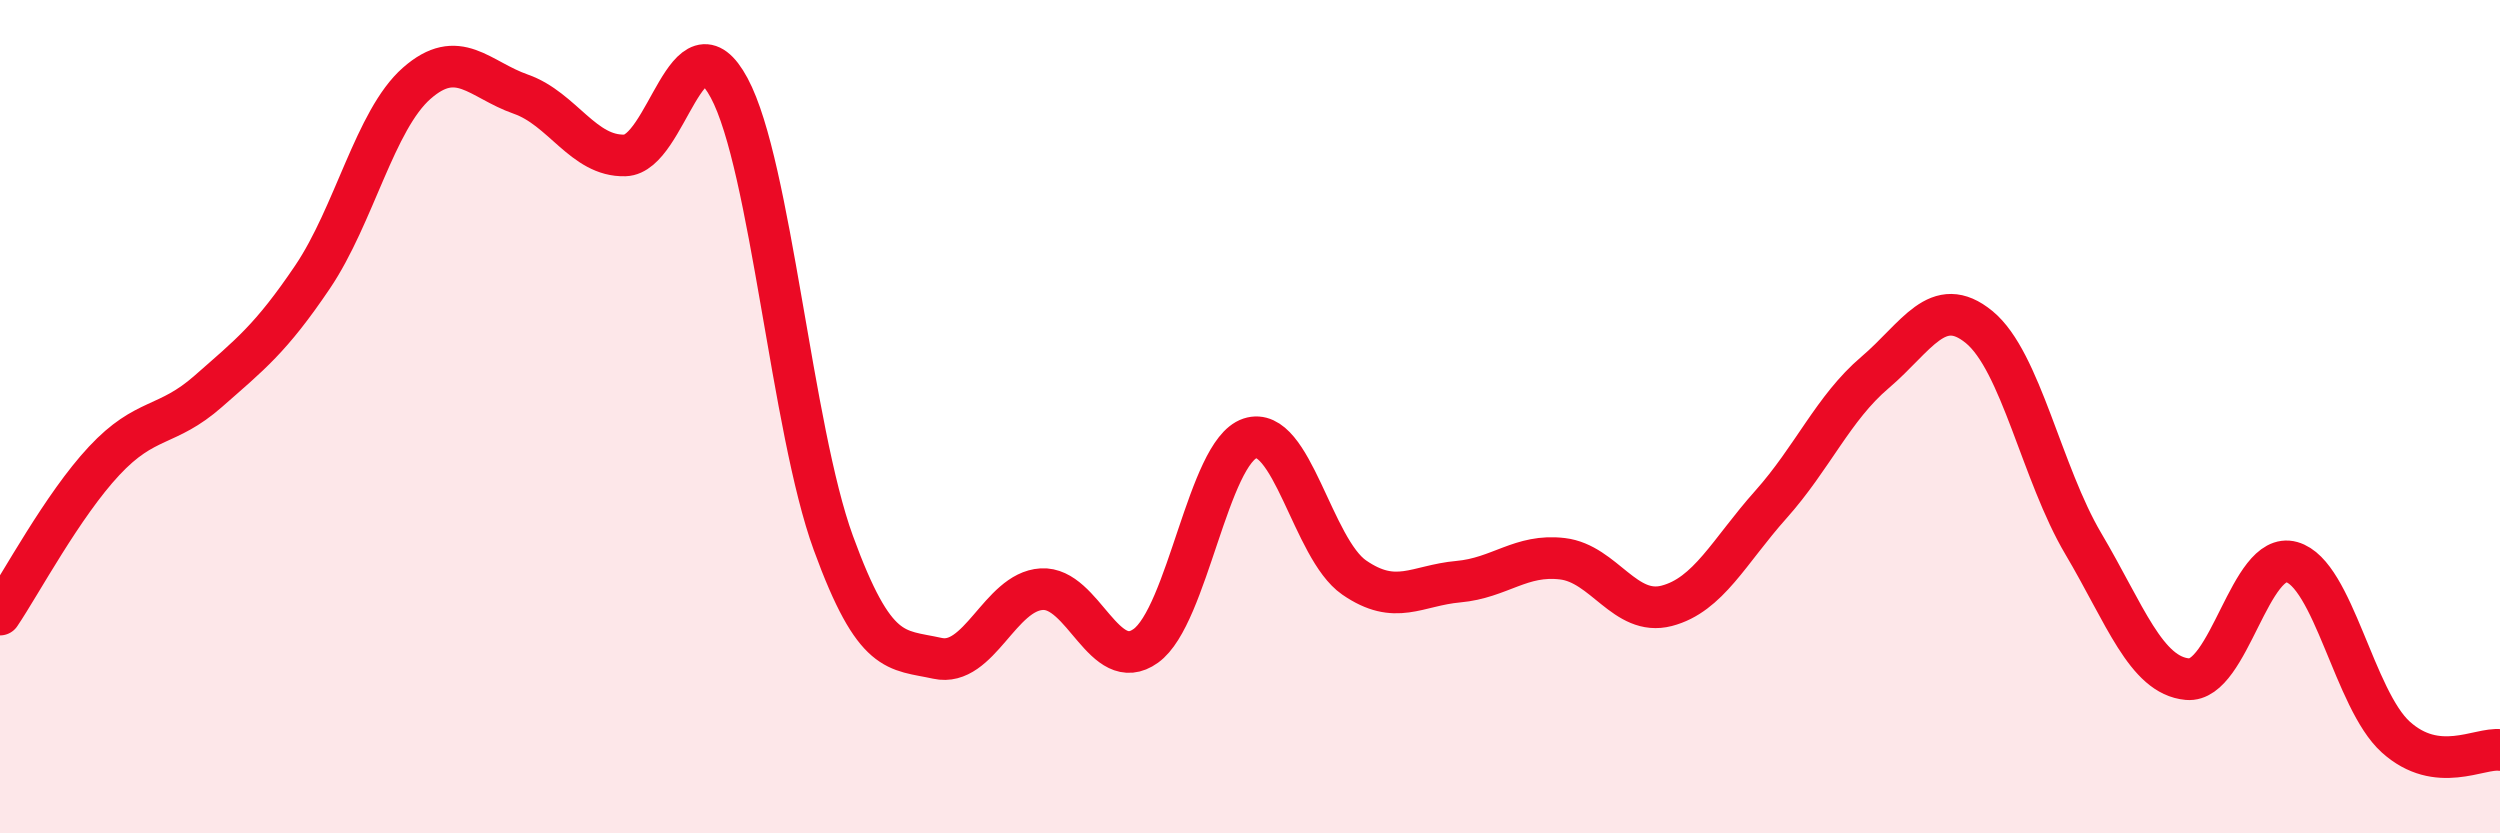 
    <svg width="60" height="20" viewBox="0 0 60 20" xmlns="http://www.w3.org/2000/svg">
      <path
        d="M 0,14.75 C 0.5,14.01 1.5,12.13 2.5,11.06 C 3.5,9.99 4,10.27 5,9.39 C 6,8.51 6.5,8.13 7.5,6.65 C 8.5,5.17 9,2.88 10,2 C 11,1.12 11.5,1.91 12.5,2.26 C 13.5,2.61 14,3.76 15,3.73 C 16,3.7 16.5,0.25 17.5,2.11 C 18.5,3.97 19,10.29 20,13.03 C 21,15.77 21.5,15.58 22.5,15.8 C 23.5,16.02 24,14.2 25,14.14 C 26,14.08 26.5,16.22 27.5,15.5 C 28.5,14.78 29,10.85 30,10.52 C 31,10.19 31.5,13.17 32.5,13.86 C 33.5,14.55 34,14.05 35,13.96 C 36,13.87 36.5,13.29 37.5,13.41 C 38.5,13.53 39,14.8 40,14.54 C 41,14.28 41.5,13.23 42.5,12.11 C 43.5,10.99 44,9.79 45,8.94 C 46,8.09 46.5,7.03 47.5,7.85 C 48.5,8.67 49,11.36 50,13.05 C 51,14.74 51.5,16.21 52.5,16.3 C 53.5,16.39 54,13.21 55,13.49 C 56,13.77 56.5,16.79 57.5,17.69 C 58.5,18.59 59.5,17.94 60,18L60 20L0 20Z"
        fill="#EB0A25"
        opacity="0.1"
        stroke-linecap="round"
        stroke-linejoin="round"
      />
      <path
        d="M 0,14.75 C 0.5,14.01 1.5,12.13 2.5,11.06 C 3.5,9.99 4,10.27 5,9.39 C 6,8.51 6.5,8.13 7.5,6.65 C 8.5,5.17 9,2.88 10,2 C 11,1.12 11.5,1.91 12.5,2.26 C 13.5,2.61 14,3.76 15,3.73 C 16,3.7 16.5,0.25 17.5,2.11 C 18.5,3.97 19,10.29 20,13.03 C 21,15.77 21.5,15.58 22.5,15.8 C 23.5,16.02 24,14.2 25,14.14 C 26,14.08 26.5,16.22 27.5,15.5 C 28.5,14.78 29,10.85 30,10.52 C 31,10.19 31.5,13.17 32.5,13.86 C 33.5,14.55 34,14.05 35,13.96 C 36,13.87 36.5,13.29 37.5,13.41 C 38.5,13.53 39,14.8 40,14.54 C 41,14.28 41.5,13.23 42.5,12.11 C 43.5,10.99 44,9.79 45,8.94 C 46,8.09 46.5,7.03 47.5,7.85 C 48.5,8.67 49,11.36 50,13.05 C 51,14.74 51.5,16.21 52.5,16.3 C 53.5,16.39 54,13.21 55,13.49 C 56,13.77 56.5,16.79 57.5,17.69 C 58.5,18.59 59.5,17.94 60,18"
        stroke="#EB0A25"
        stroke-width="1"
        fill="none"
        stroke-linecap="round"
        stroke-linejoin="round"
      />
    </svg>
  